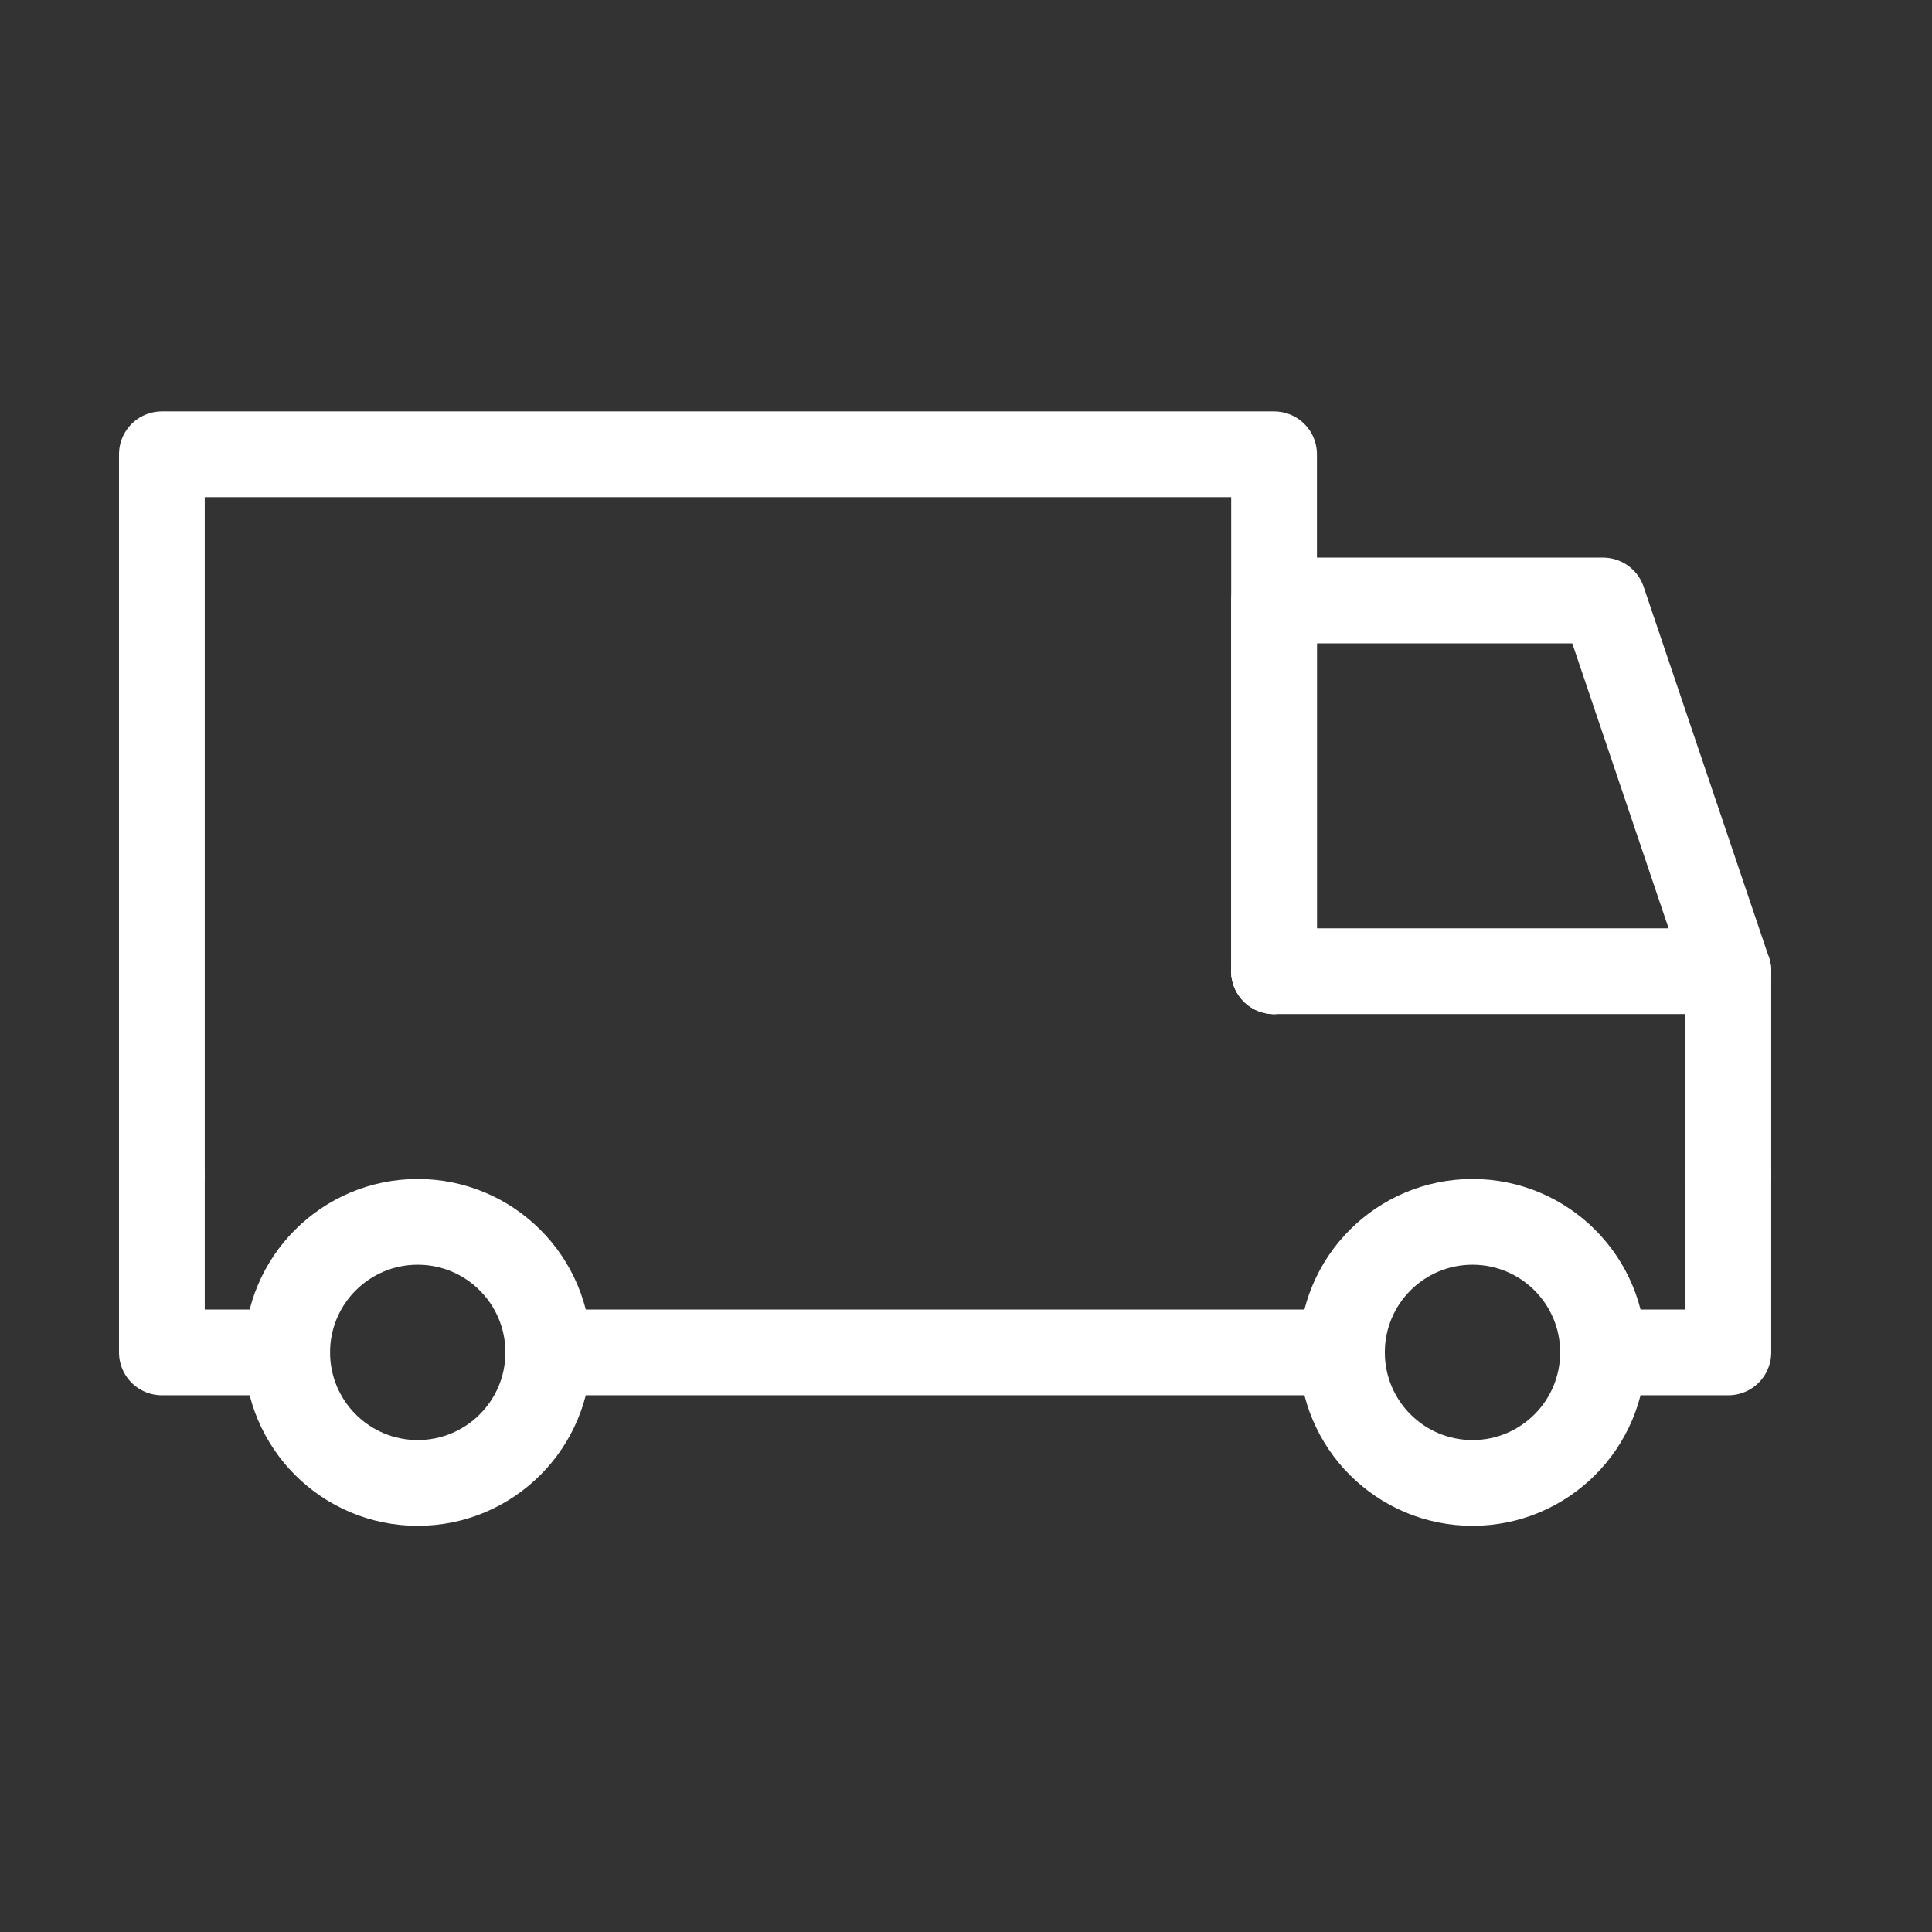 <?xml version="1.0" encoding="utf-8"?>
<!-- Generator: Adobe Illustrator 22.0.1, SVG Export Plug-In . SVG Version: 6.00 Build 0)  -->
<svg version="1.1" id="Capa_1" xmlns="http://www.w3.org/2000/svg" xmlns:xlink="http://www.w3.org/1999/xlink" x="0px" y="0px"
	 viewBox="0 0 37 37" style="enable-background:new 0 0 37 37;" xml:space="preserve">
<rect x="0" y="0" width="37" height="37" fill="#333333" stroke="none"/>
<style type="text/css">
	.st0{fill:none;stroke:#FFFFFF;stroke-width:1.642;stroke-linecap:round;stroke-linejoin:round;stroke-miterlimit:10;}
</style>
<g>
	<g>
		<g>
			<polyline class="st0" points="3.1,22.5 3.1,8.7 24.4,8.7 24.4,18.6 			"/>
			<polyline class="st0" points="24.4,18.6 24.4,11.5 30.7,11.5 33.1,18.6 33.1,22.5 			"/>
			<polyline class="st0" points="5.5,25.9 3.1,25.9 3.1,22.5 			"/>
			<line class="st0" x1="25.7" y1="25.9" x2="10.5" y2="25.9"/>
			<polyline class="st0" points="33.1,22.5 33.1,25.9 30.7,25.9 			"/>
			<ellipse class="st0" cx="28.2" cy="25.9" rx="2.5" ry="2.5"/>
			<ellipse class="st0" cx="8" cy="25.9" rx="2.5" ry="2.5"/>
			<line class="st0" x1="24.4" y1="18.6" x2="33.1" y2="18.6"/>
		</g>
	</g>
</g>
</svg>
